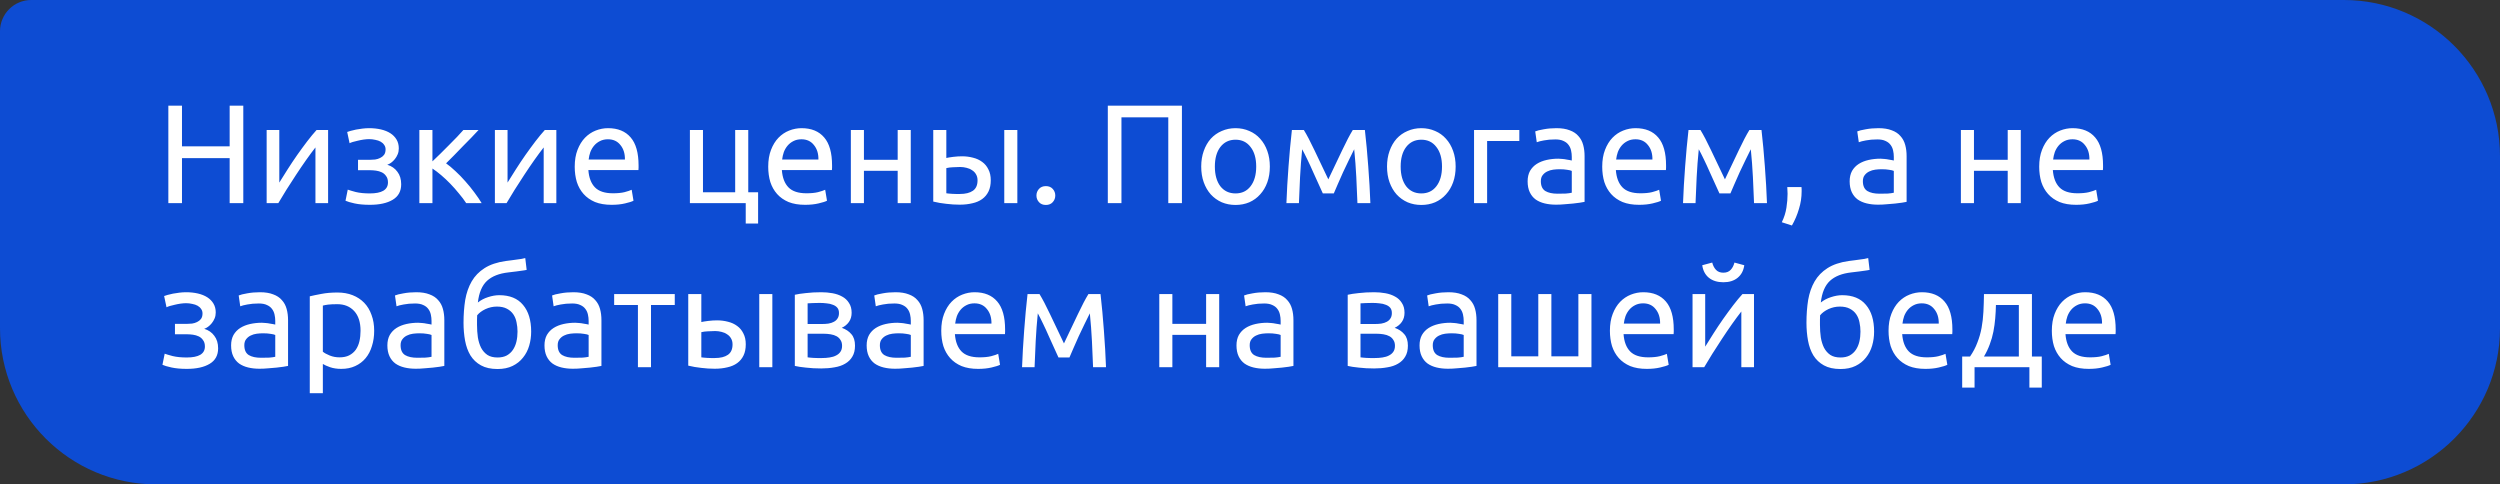 <?xml version="1.0" encoding="UTF-8"?> <svg xmlns="http://www.w3.org/2000/svg" width="320" height="62" viewBox="0 0 320 62" fill="none"><rect x="0" y="0" width="320" height="62" fill="#333333" stroke="none"/> <path d="M0 4C0 1.791 1.791 0 4 0H300C311.046 0 320 8.954 320 20V42C320 53.046 311.046 62 300 62H20C8.954 62 0 53.046 0 42V4Z" fill="#0D4CD3"></path> <path d="M29.396 13.526H31.142V26H29.396V20.24H23.294V26H21.548V13.526H23.294V18.728H29.396V13.526ZM41.997 16.64V26H40.377V18.872C40.017 19.328 39.621 19.862 39.189 20.474C38.757 21.086 38.325 21.722 37.893 22.382C37.461 23.03 37.047 23.672 36.651 24.308C36.255 24.944 35.913 25.508 35.625 26H34.131V16.64H35.751V23.372C36.063 22.856 36.417 22.292 36.813 21.68C37.209 21.056 37.617 20.444 38.037 19.844C38.469 19.232 38.895 18.65 39.315 18.098C39.747 17.534 40.149 17.048 40.521 16.64H41.997ZM47.248 16.406C47.788 16.406 48.292 16.46 48.76 16.568C49.228 16.676 49.63 16.838 49.966 17.054C50.302 17.27 50.566 17.54 50.758 17.864C50.95 18.188 51.046 18.566 51.046 18.998C51.046 19.274 50.998 19.526 50.902 19.754C50.806 19.982 50.686 20.186 50.542 20.366C50.398 20.546 50.236 20.702 50.056 20.834C49.888 20.954 49.726 21.038 49.57 21.086C50.122 21.254 50.554 21.554 50.866 21.986C51.19 22.406 51.352 22.94 51.352 23.588C51.352 24.476 50.992 25.136 50.272 25.568C49.552 26 48.574 26.216 47.338 26.216C46.582 26.216 45.928 26.156 45.376 26.036C44.836 25.916 44.452 25.802 44.224 25.694L44.512 24.272C44.704 24.344 45.046 24.446 45.538 24.578C46.042 24.698 46.642 24.758 47.338 24.758C48.094 24.758 48.67 24.644 49.066 24.416C49.462 24.176 49.66 23.822 49.66 23.354C49.66 23.018 49.582 22.748 49.426 22.544C49.282 22.328 49.096 22.166 48.868 22.058C48.64 21.95 48.394 21.878 48.13 21.842C47.866 21.806 47.62 21.788 47.392 21.788H45.826V20.456H47.338C47.554 20.456 47.776 20.444 48.004 20.42C48.244 20.384 48.46 20.318 48.652 20.222C48.856 20.126 49.024 19.994 49.156 19.826C49.288 19.646 49.354 19.412 49.354 19.124C49.354 18.896 49.294 18.704 49.174 18.548C49.066 18.38 48.916 18.242 48.724 18.134C48.532 18.026 48.304 17.948 48.04 17.9C47.788 17.84 47.524 17.81 47.248 17.81C47.032 17.81 46.798 17.828 46.546 17.864C46.294 17.9 46.048 17.948 45.808 18.008C45.568 18.056 45.352 18.11 45.16 18.17C44.968 18.23 44.83 18.284 44.746 18.332L44.44 16.892C44.536 16.856 44.686 16.808 44.89 16.748C45.094 16.688 45.322 16.634 45.574 16.586C45.838 16.538 46.114 16.496 46.402 16.46C46.69 16.424 46.972 16.406 47.248 16.406ZM57.098 20.906C57.47 21.17 57.872 21.506 58.304 21.914C58.736 22.31 59.156 22.742 59.564 23.21C59.984 23.678 60.374 24.158 60.734 24.65C61.094 25.13 61.4 25.58 61.652 26H59.672C59.408 25.592 59.096 25.178 58.736 24.758C58.388 24.326 58.022 23.912 57.638 23.516C57.254 23.12 56.864 22.754 56.468 22.418C56.072 22.082 55.7 21.8 55.352 21.572V26H53.678V16.64H55.352V20.654C55.64 20.378 55.97 20.06 56.342 19.7C56.714 19.328 57.086 18.956 57.458 18.584C57.842 18.2 58.196 17.84 58.52 17.504C58.844 17.156 59.108 16.868 59.312 16.64H61.256C60.992 16.928 60.68 17.258 60.32 17.63C59.972 17.99 59.606 18.362 59.222 18.746C58.85 19.13 58.478 19.514 58.106 19.898C57.734 20.27 57.398 20.606 57.098 20.906ZM71.212 16.64V26H69.592V18.872C69.232 19.328 68.836 19.862 68.404 20.474C67.972 21.086 67.54 21.722 67.108 22.382C66.676 23.03 66.262 23.672 65.866 24.308C65.47 24.944 65.128 25.508 64.84 26H63.346V16.64H64.966V23.372C65.278 22.856 65.632 22.292 66.028 21.68C66.424 21.056 66.832 20.444 67.252 19.844C67.684 19.232 68.11 18.65 68.53 18.098C68.962 17.534 69.364 17.048 69.736 16.64H71.212ZM73.564 21.338C73.564 20.51 73.684 19.79 73.924 19.178C74.165 18.554 74.483 18.038 74.879 17.63C75.275 17.222 75.731 16.916 76.246 16.712C76.763 16.508 77.29 16.406 77.831 16.406C79.091 16.406 80.056 16.802 80.728 17.594C81.4 18.374 81.737 19.568 81.737 21.176C81.737 21.248 81.737 21.344 81.737 21.464C81.737 21.572 81.731 21.674 81.719 21.77H75.311C75.382 22.742 75.665 23.48 76.156 23.984C76.648 24.488 77.416 24.74 78.46 24.74C79.049 24.74 79.54 24.692 79.936 24.596C80.344 24.488 80.65 24.386 80.855 24.29L81.088 25.694C80.885 25.802 80.525 25.916 80.008 26.036C79.504 26.156 78.928 26.216 78.281 26.216C77.465 26.216 76.757 26.096 76.156 25.856C75.569 25.604 75.082 25.262 74.698 24.83C74.314 24.398 74.026 23.888 73.835 23.3C73.654 22.7 73.564 22.046 73.564 21.338ZM79.99 20.42C80.002 19.664 79.811 19.046 79.415 18.566C79.031 18.074 78.496 17.828 77.812 17.828C77.428 17.828 77.087 17.906 76.787 18.062C76.499 18.206 76.252 18.398 76.049 18.638C75.844 18.878 75.683 19.154 75.562 19.466C75.454 19.778 75.382 20.096 75.347 20.42H79.99ZM95.777 24.614H97.037V28.61H95.453V26H88.307V16.64H89.981V24.614H94.103V16.64H95.777V24.614ZM98.332 21.338C98.332 20.51 98.452 19.79 98.692 19.178C98.932 18.554 99.25 18.038 99.646 17.63C100.042 17.222 100.498 16.916 101.014 16.712C101.53 16.508 102.058 16.406 102.598 16.406C103.858 16.406 104.824 16.802 105.496 17.594C106.168 18.374 106.504 19.568 106.504 21.176C106.504 21.248 106.504 21.344 106.504 21.464C106.504 21.572 106.498 21.674 106.486 21.77H100.078C100.15 22.742 100.432 23.48 100.924 23.984C101.416 24.488 102.184 24.74 103.228 24.74C103.816 24.74 104.308 24.692 104.704 24.596C105.112 24.488 105.418 24.386 105.622 24.29L105.856 25.694C105.652 25.802 105.292 25.916 104.776 26.036C104.272 26.156 103.696 26.216 103.048 26.216C102.232 26.216 101.524 26.096 100.924 25.856C100.336 25.604 99.85 25.262 99.466 24.83C99.082 24.398 98.794 23.888 98.602 23.3C98.422 22.7 98.332 22.046 98.332 21.338ZM104.758 20.42C104.77 19.664 104.578 19.046 104.182 18.566C103.798 18.074 103.264 17.828 102.58 17.828C102.196 17.828 101.854 17.906 101.554 18.062C101.266 18.206 101.02 18.398 100.816 18.638C100.612 18.878 100.45 19.154 100.33 19.466C100.222 19.778 100.15 20.096 100.114 20.42H104.758ZM116.577 26H114.903V21.86H110.583V26H108.909V16.64H110.583V20.456H114.903V16.64H116.577V26ZM122.894 21.374C122.57 21.374 122.252 21.386 121.94 21.41C121.64 21.422 121.37 21.458 121.13 21.518V24.74C121.202 24.752 121.304 24.764 121.436 24.776C121.58 24.788 121.73 24.8 121.886 24.812C122.054 24.812 122.222 24.818 122.39 24.83C122.558 24.83 122.708 24.83 122.84 24.83C123.572 24.83 124.136 24.692 124.532 24.416C124.928 24.14 125.126 23.696 125.126 23.084C125.126 22.784 125.06 22.526 124.928 22.31C124.808 22.094 124.64 21.92 124.424 21.788C124.22 21.644 123.986 21.542 123.722 21.482C123.458 21.41 123.182 21.374 122.894 21.374ZM119.456 16.64H121.13V20.222C121.334 20.174 121.628 20.126 122.012 20.078C122.408 20.03 122.786 20.006 123.146 20.006C123.638 20.006 124.106 20.066 124.55 20.186C124.994 20.294 125.384 20.474 125.72 20.726C126.056 20.966 126.32 21.284 126.512 21.68C126.716 22.064 126.818 22.526 126.818 23.066C126.818 23.63 126.722 24.11 126.53 24.506C126.338 24.902 126.068 25.226 125.72 25.478C125.372 25.73 124.952 25.91 124.46 26.018C123.968 26.138 123.428 26.198 122.84 26.198C122.276 26.198 121.706 26.162 121.13 26.09C120.554 26.03 119.996 25.934 119.456 25.802V16.64ZM130.22 26H128.546V16.64H130.22V26ZM135.076 25.028C135.076 25.352 134.968 25.634 134.752 25.874C134.536 26.114 134.242 26.234 133.87 26.234C133.498 26.234 133.204 26.114 132.988 25.874C132.772 25.634 132.664 25.352 132.664 25.028C132.664 24.704 132.772 24.422 132.988 24.182C133.204 23.942 133.498 23.822 133.87 23.822C134.242 23.822 134.536 23.942 134.752 24.182C134.968 24.422 135.076 24.704 135.076 25.028ZM151.286 13.526V26H149.54V15.02H143.546V26H141.8V13.526H151.286ZM162.54 21.32C162.54 22.064 162.432 22.736 162.216 23.336C162 23.936 161.694 24.452 161.298 24.884C160.914 25.316 160.452 25.652 159.912 25.892C159.372 26.12 158.784 26.234 158.148 26.234C157.512 26.234 156.924 26.12 156.384 25.892C155.844 25.652 155.376 25.316 154.98 24.884C154.596 24.452 154.296 23.936 154.08 23.336C153.864 22.736 153.756 22.064 153.756 21.32C153.756 20.588 153.864 19.922 154.08 19.322C154.296 18.71 154.596 18.188 154.98 17.756C155.376 17.324 155.844 16.994 156.384 16.766C156.924 16.526 157.512 16.406 158.148 16.406C158.784 16.406 159.372 16.526 159.912 16.766C160.452 16.994 160.914 17.324 161.298 17.756C161.694 18.188 162 18.71 162.216 19.322C162.432 19.922 162.54 20.588 162.54 21.32ZM160.794 21.32C160.794 20.264 160.554 19.43 160.074 18.818C159.606 18.194 158.964 17.882 158.148 17.882C157.332 17.882 156.684 18.194 156.204 18.818C155.736 19.43 155.502 20.264 155.502 21.32C155.502 22.376 155.736 23.216 156.204 23.84C156.684 24.452 157.332 24.758 158.148 24.758C158.964 24.758 159.606 24.452 160.074 23.84C160.554 23.216 160.794 22.376 160.794 21.32ZM166.677 19.106C166.557 20.294 166.467 21.482 166.407 22.67C166.347 23.846 166.299 24.956 166.263 26H164.661C164.685 25.268 164.721 24.506 164.769 23.714C164.817 22.91 164.871 22.106 164.931 21.302C164.991 20.486 165.057 19.688 165.129 18.908C165.201 18.116 165.279 17.36 165.363 16.64H166.893C167.277 17.264 167.727 18.122 168.243 19.214C168.759 20.294 169.353 21.542 170.025 22.958C170.697 21.542 171.291 20.294 171.807 19.214C172.323 18.122 172.773 17.264 173.157 16.64H174.705C174.789 17.36 174.867 18.116 174.939 18.908C175.011 19.688 175.077 20.486 175.137 21.302C175.197 22.106 175.251 22.91 175.299 23.714C175.347 24.506 175.383 25.268 175.407 26H173.751C173.715 24.956 173.667 23.846 173.607 22.67C173.547 21.482 173.457 20.294 173.337 19.106C173.145 19.478 172.923 19.928 172.671 20.456C172.419 20.972 172.167 21.5 171.915 22.04C171.675 22.58 171.447 23.096 171.231 23.588C171.015 24.08 170.847 24.47 170.727 24.758H169.323C169.191 24.458 169.011 24.062 168.783 23.57C168.567 23.078 168.333 22.562 168.081 22.022C167.841 21.47 167.595 20.936 167.343 20.42C167.091 19.892 166.869 19.454 166.677 19.106ZM186.323 21.32C186.323 22.064 186.215 22.736 185.999 23.336C185.783 23.936 185.477 24.452 185.081 24.884C184.697 25.316 184.235 25.652 183.695 25.892C183.155 26.12 182.567 26.234 181.931 26.234C181.295 26.234 180.707 26.12 180.167 25.892C179.627 25.652 179.159 25.316 178.763 24.884C178.379 24.452 178.079 23.936 177.863 23.336C177.647 22.736 177.539 22.064 177.539 21.32C177.539 20.588 177.647 19.922 177.863 19.322C178.079 18.71 178.379 18.188 178.763 17.756C179.159 17.324 179.627 16.994 180.167 16.766C180.707 16.526 181.295 16.406 181.931 16.406C182.567 16.406 183.155 16.526 183.695 16.766C184.235 16.994 184.697 17.324 185.081 17.756C185.477 18.188 185.783 18.71 185.999 19.322C186.215 19.922 186.323 20.588 186.323 21.32ZM184.577 21.32C184.577 20.264 184.337 19.43 183.857 18.818C183.389 18.194 182.747 17.882 181.931 17.882C181.115 17.882 180.467 18.194 179.987 18.818C179.519 19.43 179.285 20.264 179.285 21.32C179.285 22.376 179.519 23.216 179.987 23.84C180.467 24.452 181.115 24.758 181.931 24.758C182.747 24.758 183.389 24.452 183.857 23.84C184.337 23.216 184.577 22.376 184.577 21.32ZM194.474 18.044H190.352V26H188.678V16.64H194.474V18.044ZM199.37 24.794C199.766 24.794 200.114 24.788 200.414 24.776C200.726 24.752 200.984 24.716 201.188 24.668V21.878C201.068 21.818 200.87 21.77 200.594 21.734C200.33 21.686 200.006 21.662 199.622 21.662C199.37 21.662 199.1 21.68 198.812 21.716C198.536 21.752 198.278 21.83 198.038 21.95C197.81 22.058 197.618 22.214 197.462 22.418C197.306 22.61 197.228 22.868 197.228 23.192C197.228 23.792 197.42 24.212 197.804 24.452C198.188 24.68 198.71 24.794 199.37 24.794ZM199.226 16.406C199.898 16.406 200.462 16.496 200.918 16.676C201.386 16.844 201.758 17.09 202.034 17.414C202.322 17.726 202.526 18.104 202.646 18.548C202.766 18.98 202.826 19.46 202.826 19.988V25.838C202.682 25.862 202.478 25.898 202.214 25.946C201.962 25.982 201.674 26.018 201.35 26.054C201.026 26.09 200.672 26.12 200.288 26.144C199.916 26.18 199.544 26.198 199.172 26.198C198.644 26.198 198.158 26.144 197.714 26.036C197.27 25.928 196.886 25.76 196.562 25.532C196.238 25.292 195.986 24.98 195.806 24.596C195.626 24.212 195.536 23.75 195.536 23.21C195.536 22.694 195.638 22.25 195.842 21.878C196.058 21.506 196.346 21.206 196.706 20.978C197.066 20.75 197.486 20.582 197.966 20.474C198.446 20.366 198.95 20.312 199.478 20.312C199.646 20.312 199.82 20.324 200 20.348C200.18 20.36 200.348 20.384 200.504 20.42C200.672 20.444 200.816 20.468 200.936 20.492C201.056 20.516 201.14 20.534 201.188 20.546V20.078C201.188 19.802 201.158 19.532 201.098 19.268C201.038 18.992 200.93 18.752 200.774 18.548C200.618 18.332 200.402 18.164 200.126 18.044C199.862 17.912 199.514 17.846 199.082 17.846C198.53 17.846 198.044 17.888 197.624 17.972C197.216 18.044 196.91 18.122 196.706 18.206L196.508 16.82C196.724 16.724 197.084 16.634 197.588 16.55C198.092 16.454 198.638 16.406 199.226 16.406ZM205.084 21.338C205.084 20.51 205.204 19.79 205.444 19.178C205.684 18.554 206.002 18.038 206.398 17.63C206.794 17.222 207.25 16.916 207.766 16.712C208.282 16.508 208.81 16.406 209.35 16.406C210.61 16.406 211.576 16.802 212.248 17.594C212.92 18.374 213.256 19.568 213.256 21.176C213.256 21.248 213.256 21.344 213.256 21.464C213.256 21.572 213.25 21.674 213.238 21.77H206.83C206.902 22.742 207.184 23.48 207.676 23.984C208.168 24.488 208.936 24.74 209.98 24.74C210.568 24.74 211.06 24.692 211.456 24.596C211.864 24.488 212.17 24.386 212.374 24.29L212.608 25.694C212.404 25.802 212.044 25.916 211.528 26.036C211.024 26.156 210.448 26.216 209.8 26.216C208.984 26.216 208.276 26.096 207.676 25.856C207.088 25.604 206.602 25.262 206.218 24.83C205.834 24.398 205.546 23.888 205.354 23.3C205.174 22.7 205.084 22.046 205.084 21.338ZM211.51 20.42C211.522 19.664 211.33 19.046 210.934 18.566C210.55 18.074 210.016 17.828 209.332 17.828C208.948 17.828 208.606 17.906 208.306 18.062C208.018 18.206 207.772 18.398 207.568 18.638C207.364 18.878 207.202 19.154 207.082 19.466C206.974 19.778 206.902 20.096 206.866 20.42H211.51ZM217.443 19.106C217.323 20.294 217.233 21.482 217.173 22.67C217.113 23.846 217.065 24.956 217.029 26H215.427C215.451 25.268 215.487 24.506 215.535 23.714C215.583 22.91 215.637 22.106 215.697 21.302C215.757 20.486 215.823 19.688 215.895 18.908C215.967 18.116 216.045 17.36 216.129 16.64H217.659C218.043 17.264 218.493 18.122 219.009 19.214C219.525 20.294 220.119 21.542 220.791 22.958C221.463 21.542 222.057 20.294 222.573 19.214C223.089 18.122 223.539 17.264 223.923 16.64H225.471C225.555 17.36 225.633 18.116 225.705 18.908C225.777 19.688 225.843 20.486 225.903 21.302C225.963 22.106 226.017 22.91 226.065 23.714C226.113 24.506 226.149 25.268 226.173 26H224.517C224.481 24.956 224.433 23.846 224.373 22.67C224.313 21.482 224.223 20.294 224.103 19.106C223.911 19.478 223.689 19.928 223.437 20.456C223.185 20.972 222.933 21.5 222.681 22.04C222.441 22.58 222.213 23.096 221.997 23.588C221.781 24.08 221.613 24.47 221.493 24.758H220.089C219.957 24.458 219.777 24.062 219.549 23.57C219.333 23.078 219.099 22.562 218.847 22.022C218.607 21.47 218.361 20.936 218.109 20.42C217.857 19.892 217.635 19.454 217.443 19.106ZM230.591 23.948C230.603 24.044 230.609 24.14 230.609 24.236C230.609 24.32 230.609 24.41 230.609 24.506C230.609 25.262 230.495 26.006 230.267 26.738C230.051 27.482 229.751 28.19 229.367 28.862L228.071 28.448C228.371 27.836 228.569 27.212 228.665 26.576C228.761 25.952 228.809 25.364 228.809 24.812C228.809 24.656 228.803 24.506 228.791 24.362C228.791 24.218 228.785 24.08 228.773 23.948H230.591ZM240.59 24.794C240.986 24.794 241.334 24.788 241.634 24.776C241.946 24.752 242.204 24.716 242.408 24.668V21.878C242.288 21.818 242.09 21.77 241.814 21.734C241.55 21.686 241.226 21.662 240.842 21.662C240.59 21.662 240.32 21.68 240.032 21.716C239.756 21.752 239.498 21.83 239.258 21.95C239.03 22.058 238.838 22.214 238.682 22.418C238.526 22.61 238.448 22.868 238.448 23.192C238.448 23.792 238.64 24.212 239.024 24.452C239.408 24.68 239.93 24.794 240.59 24.794ZM240.446 16.406C241.118 16.406 241.682 16.496 242.138 16.676C242.606 16.844 242.978 17.09 243.254 17.414C243.542 17.726 243.746 18.104 243.866 18.548C243.986 18.98 244.046 19.46 244.046 19.988V25.838C243.902 25.862 243.698 25.898 243.434 25.946C243.182 25.982 242.894 26.018 242.57 26.054C242.246 26.09 241.892 26.12 241.508 26.144C241.136 26.18 240.764 26.198 240.392 26.198C239.864 26.198 239.378 26.144 238.934 26.036C238.49 25.928 238.106 25.76 237.782 25.532C237.458 25.292 237.206 24.98 237.026 24.596C236.846 24.212 236.756 23.75 236.756 23.21C236.756 22.694 236.858 22.25 237.062 21.878C237.278 21.506 237.566 21.206 237.926 20.978C238.286 20.75 238.706 20.582 239.186 20.474C239.666 20.366 240.17 20.312 240.698 20.312C240.866 20.312 241.04 20.324 241.22 20.348C241.4 20.36 241.568 20.384 241.724 20.42C241.892 20.444 242.036 20.468 242.156 20.492C242.276 20.516 242.36 20.534 242.408 20.546V20.078C242.408 19.802 242.378 19.532 242.318 19.268C242.258 18.992 242.15 18.752 241.994 18.548C241.838 18.332 241.622 18.164 241.346 18.044C241.082 17.912 240.734 17.846 240.302 17.846C239.75 17.846 239.264 17.888 238.844 17.972C238.436 18.044 238.13 18.122 237.926 18.206L237.728 16.82C237.944 16.724 238.304 16.634 238.808 16.55C239.312 16.454 239.858 16.406 240.446 16.406ZM258.661 26H256.987V21.86H252.667V26H250.993V16.64H252.667V20.456H256.987V16.64H258.661V26ZM261.018 21.338C261.018 20.51 261.138 19.79 261.378 19.178C261.618 18.554 261.936 18.038 262.332 17.63C262.728 17.222 263.184 16.916 263.7 16.712C264.216 16.508 264.744 16.406 265.284 16.406C266.544 16.406 267.51 16.802 268.182 17.594C268.854 18.374 269.19 19.568 269.19 21.176C269.19 21.248 269.19 21.344 269.19 21.464C269.19 21.572 269.184 21.674 269.172 21.77H262.764C262.836 22.742 263.118 23.48 263.61 23.984C264.102 24.488 264.87 24.74 265.914 24.74C266.502 24.74 266.994 24.692 267.39 24.596C267.798 24.488 268.104 24.386 268.308 24.29L268.542 25.694C268.338 25.802 267.978 25.916 267.462 26.036C266.958 26.156 266.382 26.216 265.734 26.216C264.918 26.216 264.21 26.096 263.61 25.856C263.022 25.604 262.536 25.262 262.152 24.83C261.768 24.398 261.48 23.888 261.288 23.3C261.108 22.7 261.018 22.046 261.018 21.338ZM267.444 20.42C267.456 19.664 267.264 19.046 266.868 18.566C266.484 18.074 265.95 17.828 265.266 17.828C264.882 17.828 264.54 17.906 264.24 18.062C263.952 18.206 263.706 18.398 263.502 18.638C263.298 18.878 263.136 19.154 263.016 19.466C262.908 19.778 262.836 20.096 262.8 20.42H267.444ZM23.816 37.406C24.356 37.406 24.86 37.46 25.328 37.568C25.796 37.676 26.198 37.838 26.534 38.054C26.87 38.27 27.134 38.54 27.326 38.864C27.518 39.188 27.614 39.566 27.614 39.998C27.614 40.274 27.566 40.526 27.47 40.754C27.374 40.982 27.254 41.186 27.11 41.366C26.966 41.546 26.804 41.702 26.624 41.834C26.456 41.954 26.294 42.038 26.138 42.086C26.69 42.254 27.122 42.554 27.434 42.986C27.758 43.406 27.92 43.94 27.92 44.588C27.92 45.476 27.56 46.136 26.84 46.568C26.12 47 25.142 47.216 23.906 47.216C23.15 47.216 22.496 47.156 21.944 47.036C21.404 46.916 21.02 46.802 20.792 46.694L21.08 45.272C21.272 45.344 21.614 45.446 22.106 45.578C22.61 45.698 23.21 45.758 23.906 45.758C24.662 45.758 25.238 45.644 25.634 45.416C26.03 45.176 26.228 44.822 26.228 44.354C26.228 44.018 26.15 43.748 25.994 43.544C25.85 43.328 25.664 43.166 25.436 43.058C25.208 42.95 24.962 42.878 24.698 42.842C24.434 42.806 24.188 42.788 23.96 42.788H22.394V41.456H23.906C24.122 41.456 24.344 41.444 24.572 41.42C24.812 41.384 25.028 41.318 25.22 41.222C25.424 41.126 25.592 40.994 25.724 40.826C25.856 40.646 25.922 40.412 25.922 40.124C25.922 39.896 25.862 39.704 25.742 39.548C25.634 39.38 25.484 39.242 25.292 39.134C25.1 39.026 24.872 38.948 24.608 38.9C24.356 38.84 24.092 38.81 23.816 38.81C23.6 38.81 23.366 38.828 23.114 38.864C22.862 38.9 22.616 38.948 22.376 39.008C22.136 39.056 21.92 39.11 21.728 39.17C21.536 39.23 21.398 39.284 21.314 39.332L21.008 37.892C21.104 37.856 21.254 37.808 21.458 37.748C21.662 37.688 21.89 37.634 22.142 37.586C22.406 37.538 22.682 37.496 22.97 37.46C23.258 37.424 23.54 37.406 23.816 37.406ZM33.415 45.794C33.811 45.794 34.159 45.788 34.459 45.776C34.771 45.752 35.029 45.716 35.233 45.668V42.878C35.113 42.818 34.915 42.77 34.639 42.734C34.375 42.686 34.051 42.662 33.667 42.662C33.415 42.662 33.145 42.68 32.857 42.716C32.581 42.752 32.323 42.83 32.083 42.95C31.855 43.058 31.663 43.214 31.507 43.418C31.351 43.61 31.273 43.868 31.273 44.192C31.273 44.792 31.465 45.212 31.849 45.452C32.233 45.68 32.755 45.794 33.415 45.794ZM33.271 37.406C33.943 37.406 34.507 37.496 34.963 37.676C35.431 37.844 35.803 38.09 36.079 38.414C36.367 38.726 36.571 39.104 36.691 39.548C36.811 39.98 36.871 40.46 36.871 40.988V46.838C36.727 46.862 36.523 46.898 36.259 46.946C36.007 46.982 35.719 47.018 35.395 47.054C35.071 47.09 34.717 47.12 34.333 47.144C33.961 47.18 33.589 47.198 33.217 47.198C32.689 47.198 32.203 47.144 31.759 47.036C31.315 46.928 30.931 46.76 30.607 46.532C30.283 46.292 30.031 45.98 29.851 45.596C29.671 45.212 29.581 44.75 29.581 44.21C29.581 43.694 29.683 43.25 29.887 42.878C30.103 42.506 30.391 42.206 30.751 41.978C31.111 41.75 31.531 41.582 32.011 41.474C32.491 41.366 32.995 41.312 33.523 41.312C33.691 41.312 33.865 41.324 34.045 41.348C34.225 41.36 34.393 41.384 34.549 41.42C34.717 41.444 34.861 41.468 34.981 41.492C35.101 41.516 35.185 41.534 35.233 41.546V41.078C35.233 40.802 35.203 40.532 35.143 40.268C35.083 39.992 34.975 39.752 34.819 39.548C34.663 39.332 34.447 39.164 34.171 39.044C33.907 38.912 33.559 38.846 33.127 38.846C32.575 38.846 32.089 38.888 31.669 38.972C31.261 39.044 30.955 39.122 30.751 39.206L30.553 37.82C30.769 37.724 31.129 37.634 31.633 37.55C32.137 37.454 32.683 37.406 33.271 37.406ZM46.149 42.338C46.149 41.246 45.879 40.406 45.339 39.818C44.799 39.23 44.079 38.936 43.179 38.936C42.675 38.936 42.279 38.954 41.991 38.99C41.715 39.026 41.493 39.068 41.325 39.116V45.02C41.529 45.188 41.823 45.35 42.207 45.506C42.591 45.662 43.011 45.74 43.467 45.74C43.947 45.74 44.355 45.656 44.691 45.488C45.039 45.308 45.321 45.068 45.537 44.768C45.753 44.456 45.909 44.096 46.005 43.688C46.101 43.268 46.149 42.818 46.149 42.338ZM47.895 42.338C47.895 43.046 47.799 43.7 47.607 44.3C47.427 44.9 47.157 45.416 46.797 45.848C46.437 46.28 45.993 46.616 45.465 46.856C44.949 47.096 44.355 47.216 43.683 47.216C43.143 47.216 42.663 47.144 42.243 47C41.835 46.856 41.529 46.718 41.325 46.586V50.33H39.651V37.928C40.047 37.832 40.539 37.73 41.127 37.622C41.727 37.502 42.417 37.442 43.197 37.442C43.917 37.442 44.565 37.556 45.141 37.784C45.717 38.012 46.209 38.336 46.617 38.756C47.025 39.176 47.337 39.692 47.553 40.304C47.781 40.904 47.895 41.582 47.895 42.338ZM53.419 45.794C53.815 45.794 54.163 45.788 54.462 45.776C54.775 45.752 55.032 45.716 55.236 45.668V42.878C55.117 42.818 54.919 42.77 54.642 42.734C54.379 42.686 54.054 42.662 53.67 42.662C53.419 42.662 53.148 42.68 52.861 42.716C52.584 42.752 52.327 42.83 52.087 42.95C51.858 43.058 51.666 43.214 51.511 43.418C51.355 43.61 51.276 43.868 51.276 44.192C51.276 44.792 51.468 45.212 51.852 45.452C52.236 45.68 52.758 45.794 53.419 45.794ZM53.275 37.406C53.947 37.406 54.511 37.496 54.967 37.676C55.434 37.844 55.806 38.09 56.083 38.414C56.37 38.726 56.575 39.104 56.694 39.548C56.815 39.98 56.874 40.46 56.874 40.988V46.838C56.73 46.862 56.526 46.898 56.263 46.946C56.011 46.982 55.722 47.018 55.398 47.054C55.075 47.09 54.721 47.12 54.337 47.144C53.965 47.18 53.593 47.198 53.221 47.198C52.693 47.198 52.206 47.144 51.763 47.036C51.319 46.928 50.934 46.76 50.611 46.532C50.286 46.292 50.035 45.98 49.855 45.596C49.675 45.212 49.584 44.75 49.584 44.21C49.584 43.694 49.687 43.25 49.891 42.878C50.106 42.506 50.395 42.206 50.755 41.978C51.114 41.75 51.535 41.582 52.014 41.474C52.495 41.366 52.998 41.312 53.526 41.312C53.694 41.312 53.868 41.324 54.048 41.348C54.228 41.36 54.397 41.384 54.553 41.42C54.721 41.444 54.864 41.468 54.984 41.492C55.105 41.516 55.188 41.534 55.236 41.546V41.078C55.236 40.802 55.206 40.532 55.147 40.268C55.087 39.992 54.978 39.752 54.822 39.548C54.666 39.332 54.45 39.164 54.175 39.044C53.91 38.912 53.562 38.846 53.13 38.846C52.578 38.846 52.093 38.888 51.672 38.972C51.264 39.044 50.959 39.122 50.755 39.206L50.556 37.82C50.773 37.724 51.133 37.634 51.636 37.55C52.141 37.454 52.687 37.406 53.275 37.406ZM61.167 38.72C61.539 38.42 61.971 38.192 62.463 38.036C62.967 37.868 63.447 37.784 63.903 37.784C65.247 37.784 66.261 38.198 66.945 39.026C67.641 39.842 67.989 40.982 67.989 42.446C67.989 43.07 67.905 43.67 67.737 44.246C67.569 44.822 67.305 45.332 66.945 45.776C66.597 46.22 66.153 46.574 65.613 46.838C65.073 47.102 64.431 47.234 63.687 47.234C62.835 47.234 62.127 47.078 61.563 46.766C60.999 46.454 60.549 46.028 60.213 45.488C59.889 44.948 59.661 44.318 59.529 43.598C59.397 42.878 59.331 42.116 59.331 41.312C59.331 40.268 59.403 39.296 59.547 38.396C59.703 37.496 59.979 36.704 60.375 36.02C60.771 35.336 61.317 34.772 62.013 34.328C62.721 33.872 63.627 33.566 64.731 33.41C65.055 33.362 65.337 33.326 65.577 33.302C65.829 33.266 66.045 33.236 66.225 33.212C66.417 33.188 66.591 33.164 66.747 33.14C66.903 33.104 67.065 33.068 67.233 33.032L67.413 34.544C67.329 34.568 67.239 34.586 67.143 34.598C67.059 34.61 66.933 34.628 66.765 34.652C66.609 34.676 66.393 34.706 66.117 34.742C65.853 34.778 65.505 34.82 65.073 34.868C63.885 35 62.973 35.36 62.337 35.948C61.701 36.536 61.311 37.46 61.167 38.72ZM61.059 41.582C61.059 42.146 61.095 42.68 61.167 43.184C61.251 43.688 61.389 44.132 61.581 44.516C61.785 44.9 62.055 45.206 62.391 45.434C62.727 45.65 63.159 45.758 63.687 45.758C64.143 45.758 64.533 45.674 64.857 45.506C65.181 45.326 65.445 45.086 65.649 44.786C65.853 44.486 66.003 44.138 66.099 43.742C66.195 43.334 66.243 42.902 66.243 42.446C66.243 42.038 66.201 41.642 66.117 41.258C66.045 40.874 65.907 40.532 65.703 40.232C65.499 39.932 65.223 39.692 64.875 39.512C64.539 39.332 64.113 39.242 63.597 39.242C63.093 39.242 62.607 39.35 62.139 39.566C61.683 39.782 61.329 40.046 61.077 40.358C61.065 40.49 61.059 40.676 61.059 40.916C61.059 41.156 61.059 41.378 61.059 41.582ZM73.528 45.794C73.924 45.794 74.272 45.788 74.572 45.776C74.884 45.752 75.142 45.716 75.346 45.668V42.878C75.226 42.818 75.028 42.77 74.752 42.734C74.488 42.686 74.164 42.662 73.78 42.662C73.528 42.662 73.258 42.68 72.97 42.716C72.694 42.752 72.436 42.83 72.196 42.95C71.968 43.058 71.776 43.214 71.62 43.418C71.464 43.61 71.386 43.868 71.386 44.192C71.386 44.792 71.578 45.212 71.962 45.452C72.346 45.68 72.868 45.794 73.528 45.794ZM73.384 37.406C74.056 37.406 74.62 37.496 75.076 37.676C75.544 37.844 75.916 38.09 76.192 38.414C76.48 38.726 76.684 39.104 76.804 39.548C76.924 39.98 76.984 40.46 76.984 40.988V46.838C76.84 46.862 76.636 46.898 76.372 46.946C76.12 46.982 75.832 47.018 75.508 47.054C75.184 47.09 74.83 47.12 74.446 47.144C74.074 47.18 73.702 47.198 73.33 47.198C72.802 47.198 72.316 47.144 71.872 47.036C71.428 46.928 71.044 46.76 70.72 46.532C70.396 46.292 70.144 45.98 69.964 45.596C69.784 45.212 69.694 44.75 69.694 44.21C69.694 43.694 69.796 43.25 70 42.878C70.216 42.506 70.504 42.206 70.864 41.978C71.224 41.75 71.644 41.582 72.124 41.474C72.604 41.366 73.108 41.312 73.636 41.312C73.804 41.312 73.978 41.324 74.158 41.348C74.338 41.36 74.506 41.384 74.662 41.42C74.83 41.444 74.974 41.468 75.094 41.492C75.214 41.516 75.298 41.534 75.346 41.546V41.078C75.346 40.802 75.316 40.532 75.256 40.268C75.196 39.992 75.088 39.752 74.932 39.548C74.776 39.332 74.56 39.164 74.284 39.044C74.02 38.912 73.672 38.846 73.24 38.846C72.688 38.846 72.202 38.888 71.782 38.972C71.374 39.044 71.068 39.122 70.864 39.206L70.666 37.82C70.882 37.724 71.242 37.634 71.746 37.55C72.25 37.454 72.796 37.406 73.384 37.406ZM86.37 37.64V39.044H83.328V47H81.654V39.044H78.612V37.64H86.37ZM91.534 42.374C91.21 42.374 90.892 42.386 90.58 42.41C90.28 42.422 90.01 42.458 89.77 42.518V45.74C89.842 45.752 89.944 45.764 90.076 45.776C90.22 45.788 90.37 45.8 90.526 45.812C90.694 45.812 90.862 45.818 91.03 45.83C91.198 45.83 91.348 45.83 91.48 45.83C92.212 45.83 92.776 45.692 93.172 45.416C93.568 45.14 93.766 44.696 93.766 44.084C93.766 43.784 93.7 43.526 93.568 43.31C93.448 43.094 93.28 42.92 93.064 42.788C92.86 42.644 92.626 42.542 92.362 42.482C92.098 42.41 91.822 42.374 91.534 42.374ZM88.096 37.64H89.77V41.222C89.974 41.174 90.268 41.126 90.652 41.078C91.048 41.03 91.426 41.006 91.786 41.006C92.278 41.006 92.746 41.066 93.19 41.186C93.634 41.294 94.024 41.474 94.36 41.726C94.696 41.966 94.96 42.284 95.152 42.68C95.356 43.064 95.458 43.526 95.458 44.066C95.458 44.63 95.362 45.11 95.17 45.506C94.978 45.902 94.708 46.226 94.36 46.478C94.012 46.73 93.592 46.91 93.1 47.018C92.608 47.138 92.068 47.198 91.48 47.198C90.916 47.198 90.346 47.162 89.77 47.09C89.194 47.03 88.636 46.934 88.096 46.802V37.64ZM98.86 47H97.186V37.64H98.86V47ZM103.375 45.74C103.447 45.752 103.549 45.764 103.681 45.776C103.813 45.788 103.963 45.8 104.131 45.812C104.299 45.812 104.473 45.818 104.653 45.83C104.845 45.83 105.025 45.83 105.193 45.83C105.541 45.83 105.871 45.806 106.183 45.758C106.507 45.71 106.783 45.626 107.011 45.506C107.251 45.386 107.437 45.23 107.569 45.038C107.713 44.834 107.785 44.576 107.785 44.264C107.785 43.964 107.719 43.718 107.587 43.526C107.467 43.322 107.299 43.16 107.083 43.04C106.867 42.92 106.609 42.836 106.309 42.788C106.021 42.74 105.709 42.716 105.373 42.716H103.375V45.74ZM105.157 41.474C105.481 41.474 105.775 41.456 106.039 41.42C106.315 41.372 106.549 41.294 106.741 41.186C106.945 41.078 107.101 40.934 107.209 40.754C107.329 40.574 107.389 40.346 107.389 40.07C107.389 39.782 107.317 39.554 107.173 39.386C107.029 39.218 106.837 39.092 106.597 39.008C106.369 38.912 106.105 38.852 105.805 38.828C105.517 38.792 105.223 38.774 104.923 38.774C104.647 38.774 104.365 38.78 104.077 38.792C103.801 38.804 103.567 38.816 103.375 38.828V41.474H105.157ZM105.121 47.162C104.413 47.162 103.759 47.126 103.159 47.054C102.559 46.994 102.085 46.922 101.737 46.838V37.73C102.085 37.646 102.559 37.574 103.159 37.514C103.759 37.442 104.413 37.406 105.121 37.406C105.613 37.406 106.093 37.448 106.561 37.532C107.029 37.616 107.443 37.76 107.803 37.964C108.163 38.156 108.451 38.426 108.667 38.774C108.895 39.11 109.009 39.53 109.009 40.034C109.009 40.49 108.895 40.88 108.667 41.204C108.439 41.528 108.133 41.78 107.749 41.96C108.265 42.14 108.673 42.41 108.973 42.77C109.285 43.118 109.441 43.61 109.441 44.246C109.441 44.81 109.327 45.278 109.099 45.65C108.883 46.022 108.577 46.322 108.181 46.55C107.797 46.778 107.341 46.934 106.813 47.018C106.285 47.114 105.721 47.162 105.121 47.162ZM114.766 45.794C115.162 45.794 115.51 45.788 115.81 45.776C116.122 45.752 116.38 45.716 116.584 45.668V42.878C116.464 42.818 116.266 42.77 115.99 42.734C115.726 42.686 115.402 42.662 115.018 42.662C114.766 42.662 114.496 42.68 114.208 42.716C113.932 42.752 113.674 42.83 113.434 42.95C113.206 43.058 113.014 43.214 112.858 43.418C112.702 43.61 112.624 43.868 112.624 44.192C112.624 44.792 112.816 45.212 113.2 45.452C113.584 45.68 114.106 45.794 114.766 45.794ZM114.622 37.406C115.294 37.406 115.858 37.496 116.314 37.676C116.782 37.844 117.154 38.09 117.43 38.414C117.718 38.726 117.922 39.104 118.042 39.548C118.162 39.98 118.222 40.46 118.222 40.988V46.838C118.078 46.862 117.874 46.898 117.61 46.946C117.358 46.982 117.07 47.018 116.746 47.054C116.422 47.09 116.068 47.12 115.684 47.144C115.312 47.18 114.94 47.198 114.568 47.198C114.04 47.198 113.554 47.144 113.11 47.036C112.666 46.928 112.282 46.76 111.958 46.532C111.634 46.292 111.382 45.98 111.202 45.596C111.022 45.212 110.932 44.75 110.932 44.21C110.932 43.694 111.034 43.25 111.238 42.878C111.454 42.506 111.742 42.206 112.102 41.978C112.462 41.75 112.882 41.582 113.362 41.474C113.842 41.366 114.346 41.312 114.874 41.312C115.042 41.312 115.216 41.324 115.396 41.348C115.576 41.36 115.744 41.384 115.9 41.42C116.068 41.444 116.212 41.468 116.332 41.492C116.452 41.516 116.536 41.534 116.584 41.546V41.078C116.584 40.802 116.554 40.532 116.494 40.268C116.434 39.992 116.326 39.752 116.17 39.548C116.014 39.332 115.798 39.164 115.522 39.044C115.258 38.912 114.91 38.846 114.478 38.846C113.926 38.846 113.44 38.888 113.02 38.972C112.612 39.044 112.306 39.122 112.102 39.206L111.904 37.82C112.12 37.724 112.48 37.634 112.984 37.55C113.488 37.454 114.034 37.406 114.622 37.406ZM120.481 42.338C120.481 41.51 120.601 40.79 120.841 40.178C121.081 39.554 121.399 39.038 121.795 38.63C122.191 38.222 122.647 37.916 123.163 37.712C123.679 37.508 124.207 37.406 124.747 37.406C126.007 37.406 126.973 37.802 127.645 38.594C128.317 39.374 128.652 40.568 128.652 42.176C128.652 42.248 128.652 42.344 128.652 42.464C128.652 42.572 128.646 42.674 128.635 42.77H122.227C122.299 43.742 122.581 44.48 123.073 44.984C123.565 45.488 124.333 45.74 125.377 45.74C125.965 45.74 126.457 45.692 126.853 45.596C127.261 45.488 127.567 45.386 127.771 45.29L128.005 46.694C127.801 46.802 127.441 46.916 126.925 47.036C126.421 47.156 125.845 47.216 125.197 47.216C124.381 47.216 123.673 47.096 123.073 46.856C122.485 46.604 121.999 46.262 121.615 45.83C121.231 45.398 120.943 44.888 120.75 44.3C120.571 43.7 120.481 43.046 120.481 42.338ZM126.907 41.42C126.919 40.664 126.727 40.046 126.331 39.566C125.947 39.074 125.413 38.828 124.729 38.828C124.345 38.828 124.003 38.906 123.703 39.062C123.415 39.206 123.169 39.398 122.965 39.638C122.761 39.878 122.599 40.154 122.479 40.466C122.371 40.778 122.299 41.096 122.263 41.42H126.907ZM132.839 40.106C132.719 41.294 132.629 42.482 132.569 43.67C132.509 44.846 132.461 45.956 132.425 47H130.823C130.847 46.268 130.883 45.506 130.931 44.714C130.979 43.91 131.033 43.106 131.093 42.302C131.153 41.486 131.219 40.688 131.291 39.908C131.363 39.116 131.441 38.36 131.525 37.64H133.055C133.439 38.264 133.889 39.122 134.405 40.214C134.921 41.294 135.515 42.542 136.187 43.958C136.859 42.542 137.453 41.294 137.969 40.214C138.485 39.122 138.935 38.264 139.319 37.64H140.867C140.951 38.36 141.029 39.116 141.101 39.908C141.173 40.688 141.239 41.486 141.299 42.302C141.359 43.106 141.413 43.91 141.461 44.714C141.509 45.506 141.545 46.268 141.569 47H139.913C139.877 45.956 139.829 44.846 139.769 43.67C139.709 42.482 139.619 41.294 139.499 40.106C139.307 40.478 139.085 40.928 138.833 41.456C138.581 41.972 138.329 42.5 138.077 43.04C137.837 43.58 137.609 44.096 137.393 44.588C137.177 45.08 137.009 45.47 136.889 45.758H135.485C135.353 45.458 135.173 45.062 134.945 44.57C134.729 44.078 134.495 43.562 134.243 43.022C134.003 42.47 133.757 41.936 133.505 41.42C133.253 40.892 133.031 40.454 132.839 40.106ZM156.057 47H154.383V42.86H150.063V47H148.389V37.64H150.063V41.456H154.383V37.64H156.057V47ZM162.104 45.794C162.5 45.794 162.848 45.788 163.148 45.776C163.46 45.752 163.718 45.716 163.922 45.668V42.878C163.802 42.818 163.604 42.77 163.328 42.734C163.064 42.686 162.74 42.662 162.356 42.662C162.104 42.662 161.834 42.68 161.546 42.716C161.27 42.752 161.012 42.83 160.772 42.95C160.544 43.058 160.352 43.214 160.196 43.418C160.04 43.61 159.962 43.868 159.962 44.192C159.962 44.792 160.154 45.212 160.538 45.452C160.922 45.68 161.444 45.794 162.104 45.794ZM161.96 37.406C162.632 37.406 163.196 37.496 163.652 37.676C164.12 37.844 164.492 38.09 164.768 38.414C165.056 38.726 165.26 39.104 165.38 39.548C165.5 39.98 165.56 40.46 165.56 40.988V46.838C165.416 46.862 165.212 46.898 164.948 46.946C164.696 46.982 164.408 47.018 164.084 47.054C163.76 47.09 163.406 47.12 163.022 47.144C162.65 47.18 162.278 47.198 161.906 47.198C161.378 47.198 160.892 47.144 160.448 47.036C160.004 46.928 159.62 46.76 159.296 46.532C158.972 46.292 158.72 45.98 158.54 45.596C158.36 45.212 158.27 44.75 158.27 44.21C158.27 43.694 158.372 43.25 158.576 42.878C158.792 42.506 159.08 42.206 159.44 41.978C159.8 41.75 160.22 41.582 160.7 41.474C161.18 41.366 161.684 41.312 162.212 41.312C162.38 41.312 162.554 41.324 162.734 41.348C162.914 41.36 163.082 41.384 163.238 41.42C163.406 41.444 163.55 41.468 163.67 41.492C163.79 41.516 163.874 41.534 163.922 41.546V41.078C163.922 40.802 163.892 40.532 163.832 40.268C163.772 39.992 163.664 39.752 163.508 39.548C163.352 39.332 163.136 39.164 162.86 39.044C162.596 38.912 162.248 38.846 161.816 38.846C161.264 38.846 160.778 38.888 160.358 38.972C159.95 39.044 159.644 39.122 159.44 39.206L159.242 37.82C159.458 37.724 159.818 37.634 160.322 37.55C160.826 37.454 161.372 37.406 161.96 37.406ZM174.144 45.74C174.216 45.752 174.318 45.764 174.45 45.776C174.582 45.788 174.732 45.8 174.9 45.812C175.068 45.812 175.242 45.818 175.422 45.83C175.614 45.83 175.794 45.83 175.962 45.83C176.31 45.83 176.64 45.806 176.952 45.758C177.276 45.71 177.552 45.626 177.78 45.506C178.02 45.386 178.206 45.23 178.338 45.038C178.482 44.834 178.554 44.576 178.554 44.264C178.554 43.964 178.488 43.718 178.356 43.526C178.236 43.322 178.068 43.16 177.852 43.04C177.636 42.92 177.378 42.836 177.078 42.788C176.79 42.74 176.478 42.716 176.142 42.716H174.144V45.74ZM175.926 41.474C176.25 41.474 176.544 41.456 176.808 41.42C177.084 41.372 177.318 41.294 177.51 41.186C177.714 41.078 177.87 40.934 177.978 40.754C178.098 40.574 178.158 40.346 178.158 40.07C178.158 39.782 178.086 39.554 177.942 39.386C177.798 39.218 177.606 39.092 177.366 39.008C177.138 38.912 176.874 38.852 176.574 38.828C176.286 38.792 175.992 38.774 175.692 38.774C175.416 38.774 175.134 38.78 174.846 38.792C174.57 38.804 174.336 38.816 174.144 38.828V41.474H175.926ZM175.89 47.162C175.182 47.162 174.528 47.126 173.928 47.054C173.328 46.994 172.854 46.922 172.506 46.838V37.73C172.854 37.646 173.328 37.574 173.928 37.514C174.528 37.442 175.182 37.406 175.89 37.406C176.382 37.406 176.862 37.448 177.33 37.532C177.798 37.616 178.212 37.76 178.572 37.964C178.932 38.156 179.22 38.426 179.436 38.774C179.664 39.11 179.778 39.53 179.778 40.034C179.778 40.49 179.664 40.88 179.436 41.204C179.208 41.528 178.902 41.78 178.518 41.96C179.034 42.14 179.442 42.41 179.742 42.77C180.054 43.118 180.21 43.61 180.21 44.246C180.21 44.81 180.096 45.278 179.868 45.65C179.652 46.022 179.346 46.322 178.95 46.55C178.566 46.778 178.11 46.934 177.582 47.018C177.054 47.114 176.49 47.162 175.89 47.162ZM185.536 45.794C185.932 45.794 186.28 45.788 186.58 45.776C186.892 45.752 187.15 45.716 187.354 45.668V42.878C187.234 42.818 187.036 42.77 186.76 42.734C186.496 42.686 186.172 42.662 185.788 42.662C185.536 42.662 185.266 42.68 184.978 42.716C184.702 42.752 184.444 42.83 184.204 42.95C183.976 43.058 183.784 43.214 183.628 43.418C183.472 43.61 183.394 43.868 183.394 44.192C183.394 44.792 183.586 45.212 183.97 45.452C184.354 45.68 184.876 45.794 185.536 45.794ZM185.392 37.406C186.064 37.406 186.628 37.496 187.084 37.676C187.552 37.844 187.924 38.09 188.2 38.414C188.488 38.726 188.692 39.104 188.812 39.548C188.932 39.98 188.992 40.46 188.992 40.988V46.838C188.848 46.862 188.644 46.898 188.38 46.946C188.128 46.982 187.84 47.018 187.516 47.054C187.192 47.09 186.838 47.12 186.454 47.144C186.082 47.18 185.71 47.198 185.338 47.198C184.81 47.198 184.324 47.144 183.88 47.036C183.436 46.928 183.052 46.76 182.728 46.532C182.404 46.292 182.152 45.98 181.972 45.596C181.792 45.212 181.702 44.75 181.702 44.21C181.702 43.694 181.804 43.25 182.008 42.878C182.224 42.506 182.512 42.206 182.872 41.978C183.232 41.75 183.652 41.582 184.132 41.474C184.612 41.366 185.116 41.312 185.644 41.312C185.812 41.312 185.986 41.324 186.166 41.348C186.346 41.36 186.514 41.384 186.67 41.42C186.838 41.444 186.982 41.468 187.102 41.492C187.222 41.516 187.306 41.534 187.354 41.546V41.078C187.354 40.802 187.324 40.532 187.264 40.268C187.204 39.992 187.096 39.752 186.94 39.548C186.784 39.332 186.568 39.164 186.292 39.044C186.028 38.912 185.68 38.846 185.248 38.846C184.696 38.846 184.21 38.888 183.79 38.972C183.382 39.044 183.076 39.122 182.872 39.206L182.674 37.82C182.89 37.724 183.25 37.634 183.754 37.55C184.258 37.454 184.804 37.406 185.392 37.406ZM191.772 47V37.64H193.446V45.614H196.902V37.64H198.576V45.614H202.032V37.64H203.706V47H191.772ZM206.068 42.338C206.068 41.51 206.188 40.79 206.428 40.178C206.668 39.554 206.986 39.038 207.382 38.63C207.778 38.222 208.234 37.916 208.75 37.712C209.266 37.508 209.794 37.406 210.334 37.406C211.594 37.406 212.56 37.802 213.232 38.594C213.904 39.374 214.24 40.568 214.24 42.176C214.24 42.248 214.24 42.344 214.24 42.464C214.24 42.572 214.234 42.674 214.222 42.77H207.814C207.886 43.742 208.168 44.48 208.66 44.984C209.152 45.488 209.92 45.74 210.964 45.74C211.552 45.74 212.044 45.692 212.44 45.596C212.848 45.488 213.154 45.386 213.358 45.29L213.592 46.694C213.388 46.802 213.028 46.916 212.512 47.036C212.008 47.156 211.432 47.216 210.784 47.216C209.968 47.216 209.26 47.096 208.66 46.856C208.072 46.604 207.586 46.262 207.202 45.83C206.818 45.398 206.53 44.888 206.338 44.3C206.158 43.7 206.068 43.046 206.068 42.338ZM212.494 41.42C212.506 40.664 212.314 40.046 211.918 39.566C211.534 39.074 211 38.828 210.316 38.828C209.932 38.828 209.59 38.906 209.29 39.062C209.002 39.206 208.756 39.398 208.552 39.638C208.348 39.878 208.186 40.154 208.066 40.466C207.958 40.778 207.886 41.096 207.85 41.42H212.494ZM224.511 37.64V47H222.891V39.872C222.531 40.328 222.135 40.862 221.703 41.474C221.271 42.086 220.839 42.722 220.407 43.382C219.975 44.03 219.561 44.672 219.165 45.308C218.769 45.944 218.427 46.508 218.139 47H216.645V37.64H218.265V44.372C218.577 43.856 218.931 43.292 219.327 42.68C219.723 42.056 220.131 41.444 220.551 40.844C220.983 40.232 221.409 39.65 221.829 39.098C222.261 38.534 222.663 38.048 223.035 37.64H224.511ZM220.587 36.128C219.831 36.128 219.213 35.936 218.733 35.552C218.265 35.168 217.983 34.634 217.887 33.95L219.165 33.608C219.261 33.992 219.423 34.304 219.651 34.544C219.879 34.784 220.191 34.904 220.587 34.904C220.983 34.904 221.295 34.784 221.523 34.544C221.751 34.304 221.913 33.992 222.009 33.608L223.269 33.95C223.173 34.634 222.891 35.168 222.423 35.552C221.955 35.936 221.343 36.128 220.587 36.128ZM233.063 38.72C233.435 38.42 233.867 38.192 234.359 38.036C234.863 37.868 235.343 37.784 235.799 37.784C237.143 37.784 238.157 38.198 238.841 39.026C239.537 39.842 239.885 40.982 239.885 42.446C239.885 43.07 239.801 43.67 239.633 44.246C239.465 44.822 239.201 45.332 238.841 45.776C238.493 46.22 238.049 46.574 237.509 46.838C236.969 47.102 236.327 47.234 235.583 47.234C234.731 47.234 234.023 47.078 233.459 46.766C232.895 46.454 232.445 46.028 232.109 45.488C231.785 44.948 231.557 44.318 231.425 43.598C231.293 42.878 231.227 42.116 231.227 41.312C231.227 40.268 231.299 39.296 231.443 38.396C231.599 37.496 231.875 36.704 232.271 36.02C232.667 35.336 233.213 34.772 233.909 34.328C234.617 33.872 235.523 33.566 236.627 33.41C236.951 33.362 237.233 33.326 237.473 33.302C237.725 33.266 237.941 33.236 238.121 33.212C238.313 33.188 238.487 33.164 238.643 33.14C238.799 33.104 238.961 33.068 239.129 33.032L239.309 34.544C239.225 34.568 239.135 34.586 239.039 34.598C238.955 34.61 238.829 34.628 238.661 34.652C238.505 34.676 238.289 34.706 238.013 34.742C237.749 34.778 237.401 34.82 236.969 34.868C235.781 35 234.869 35.36 234.233 35.948C233.597 36.536 233.207 37.46 233.063 38.72ZM232.955 41.582C232.955 42.146 232.991 42.68 233.063 43.184C233.147 43.688 233.285 44.132 233.477 44.516C233.681 44.9 233.951 45.206 234.287 45.434C234.623 45.65 235.055 45.758 235.583 45.758C236.039 45.758 236.429 45.674 236.753 45.506C237.077 45.326 237.341 45.086 237.545 44.786C237.749 44.486 237.899 44.138 237.995 43.742C238.091 43.334 238.139 42.902 238.139 42.446C238.139 42.038 238.097 41.642 238.013 41.258C237.941 40.874 237.803 40.532 237.599 40.232C237.395 39.932 237.119 39.692 236.771 39.512C236.435 39.332 236.009 39.242 235.493 39.242C234.989 39.242 234.503 39.35 234.035 39.566C233.579 39.782 233.225 40.046 232.973 40.358C232.961 40.49 232.955 40.676 232.955 40.916C232.955 41.156 232.955 41.378 232.955 41.582ZM241.734 42.338C241.734 41.51 241.854 40.79 242.094 40.178C242.334 39.554 242.652 39.038 243.048 38.63C243.444 38.222 243.9 37.916 244.416 37.712C244.932 37.508 245.46 37.406 246 37.406C247.26 37.406 248.226 37.802 248.898 38.594C249.57 39.374 249.906 40.568 249.906 42.176C249.906 42.248 249.906 42.344 249.906 42.464C249.906 42.572 249.9 42.674 249.888 42.77H243.48C243.552 43.742 243.834 44.48 244.326 44.984C244.818 45.488 245.586 45.74 246.63 45.74C247.218 45.74 247.71 45.692 248.106 45.596C248.514 45.488 248.82 45.386 249.024 45.29L249.258 46.694C249.054 46.802 248.694 46.916 248.178 47.036C247.674 47.156 247.098 47.216 246.45 47.216C245.634 47.216 244.926 47.096 244.326 46.856C243.738 46.604 243.252 46.262 242.868 45.83C242.484 45.398 242.196 44.888 242.004 44.3C241.824 43.7 241.734 43.046 241.734 42.338ZM248.16 41.42C248.172 40.664 247.98 40.046 247.584 39.566C247.2 39.074 246.666 38.828 245.982 38.828C245.598 38.828 245.256 38.906 244.956 39.062C244.668 39.206 244.422 39.398 244.218 39.638C244.014 39.878 243.852 40.154 243.732 40.466C243.624 40.778 243.552 41.096 243.516 41.42H248.16ZM251.159 45.632H252.167C252.563 45.056 252.875 44.462 253.103 43.85C253.343 43.238 253.523 42.608 253.643 41.96C253.763 41.3 253.841 40.616 253.877 39.908C253.913 39.188 253.937 38.432 253.949 37.64H260.087V45.632H261.347V49.61H259.763V47H252.743V49.61H251.159V45.632ZM258.413 45.632V39.044H255.479C255.467 39.608 255.437 40.178 255.389 40.754C255.341 41.318 255.263 41.882 255.155 42.446C255.047 42.998 254.891 43.544 254.687 44.084C254.495 44.612 254.249 45.128 253.949 45.632H258.413ZM262.635 42.338C262.635 41.51 262.755 40.79 262.995 40.178C263.235 39.554 263.553 39.038 263.949 38.63C264.345 38.222 264.801 37.916 265.317 37.712C265.833 37.508 266.361 37.406 266.901 37.406C268.161 37.406 269.127 37.802 269.799 38.594C270.471 39.374 270.807 40.568 270.807 42.176C270.807 42.248 270.807 42.344 270.807 42.464C270.807 42.572 270.801 42.674 270.789 42.77H264.381C264.453 43.742 264.735 44.48 265.227 44.984C265.719 45.488 266.487 45.74 267.531 45.74C268.119 45.74 268.611 45.692 269.007 45.596C269.415 45.488 269.721 45.386 269.925 45.29L270.159 46.694C269.955 46.802 269.595 46.916 269.079 47.036C268.575 47.156 267.999 47.216 267.351 47.216C266.535 47.216 265.827 47.096 265.227 46.856C264.639 46.604 264.153 46.262 263.769 45.83C263.385 45.398 263.097 44.888 262.905 44.3C262.725 43.7 262.635 43.046 262.635 42.338ZM269.061 41.42C269.073 40.664 268.881 40.046 268.485 39.566C268.101 39.074 267.567 38.828 266.883 38.828C266.499 38.828 266.157 38.906 265.857 39.062C265.569 39.206 265.323 39.398 265.119 39.638C264.915 39.878 264.753 40.154 264.633 40.466C264.525 40.778 264.453 41.096 264.417 41.42H269.061Z" fill="white"></path> </svg> 